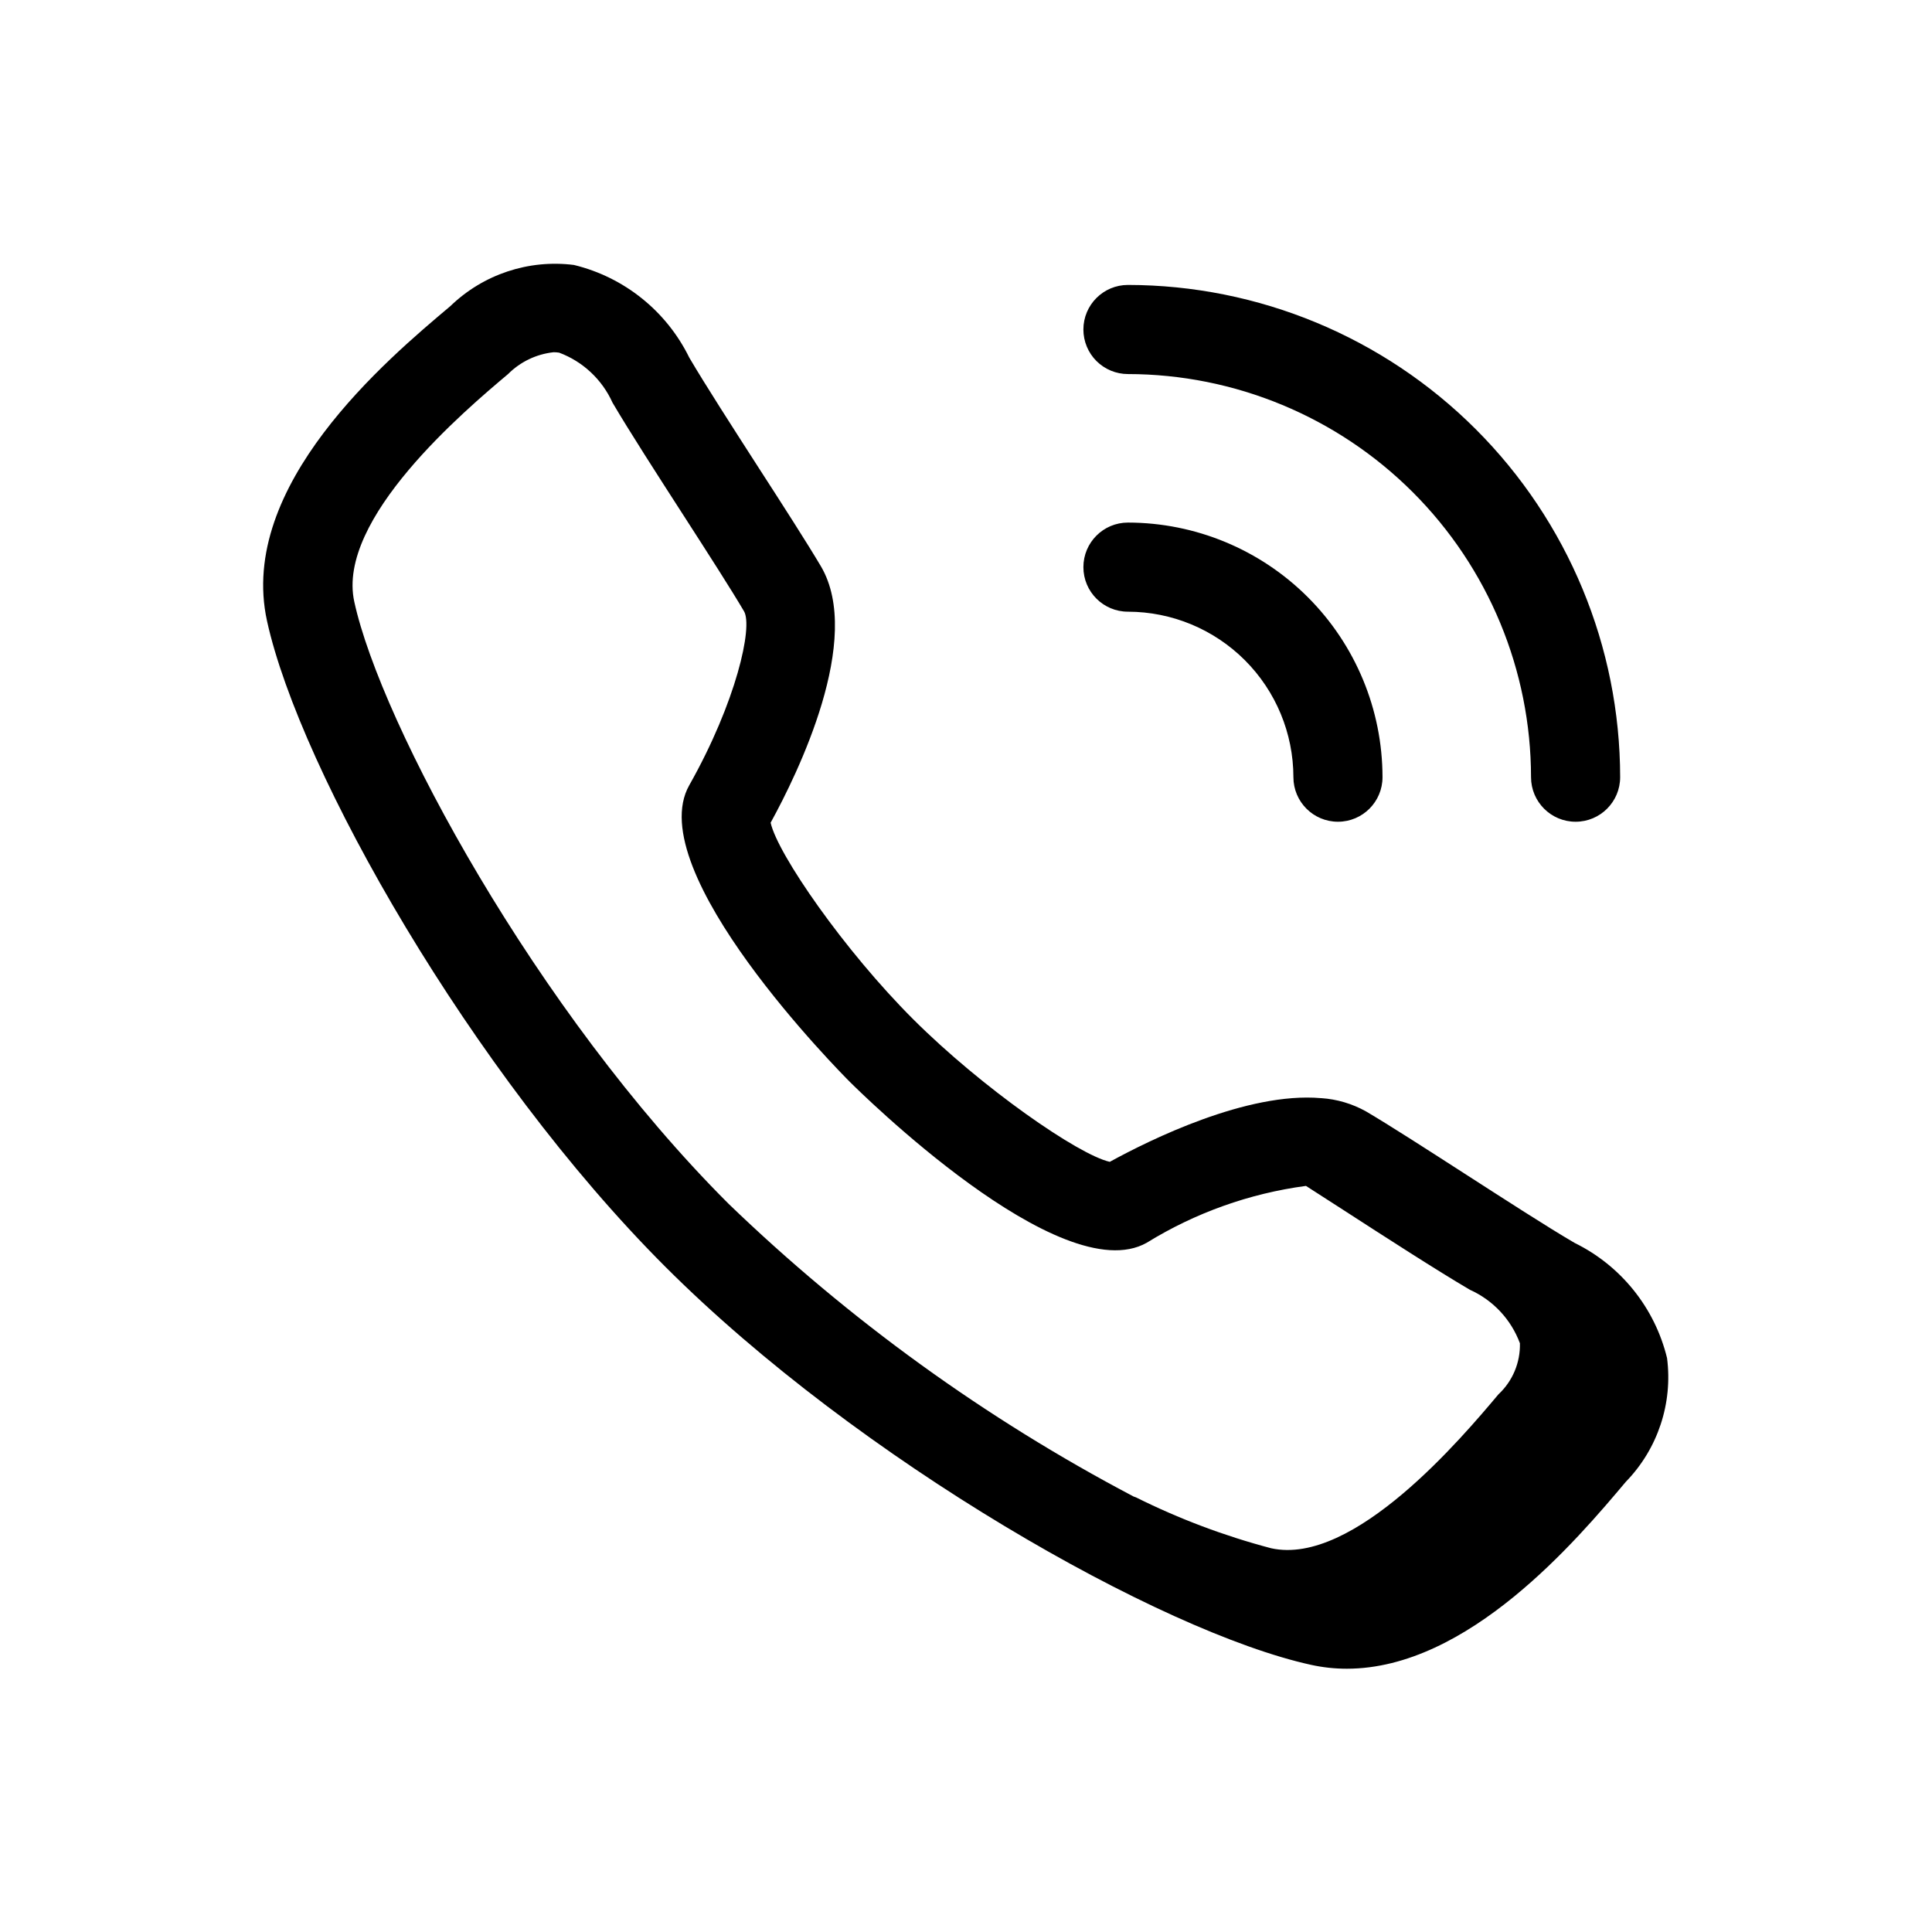 <?xml version="1.0" encoding="UTF-8"?>
<!-- Uploaded to: SVG Repo, www.svgrepo.com, Generator: SVG Repo Mixer Tools -->
<svg fill="#000000" width="800px" height="800px" version="1.1" viewBox="144 144 512 512" xmlns="http://www.w3.org/2000/svg">
 <path d="m431.11 231.32c0-6.519 5.285-11.809 11.809-11.809 34.582 0.039 67.738 13.797 92.191 38.254 24.453 24.453 38.211 57.609 38.246 92.195 0 6.519-5.285 11.809-11.809 11.809-6.519 0-11.809-5.289-11.809-11.809-0.031-28.324-11.293-55.477-31.32-75.504-20.027-20.027-47.18-31.293-75.5-31.328-3.133 0-6.137-1.246-8.352-3.457-2.215-2.215-3.457-5.219-3.457-8.352zm11.809 74.785c11.625 0.016 22.77 4.641 30.988 12.859 8.223 8.223 12.844 19.371 12.859 30.996 0 6.519 5.285 11.809 11.805 11.809 6.523 0 11.809-5.289 11.809-11.809-0.02-17.887-7.133-35.039-19.777-47.688-12.648-12.648-29.797-19.766-47.684-19.785-6.523 0-11.809 5.289-11.809 11.809s5.285 11.809 11.809 11.809zm131.99 230.53c-12.973 15.398-41.793 49.594-73.996 49.594-3.191 0-6.375-0.344-9.492-1.031-39.754-8.723-119.81-54.207-171.14-105.53-51.336-51.328-96.789-131.35-105.52-171.11-7.871-35.895 31.699-69.227 48.602-83.445 8.695-8.406 20.734-12.414 32.73-10.895 13.344 3.238 24.551 12.246 30.586 24.578 4.281 7.273 11.43 18.375 18.344 29.125 6.613 10.234 12.863 19.973 16.531 26.16 11.32 19.23-6.156 54.906-13.328 67.945 1.852 8.344 19.547 33.891 37.785 52.09 18.238 18.199 43.754 35.906 52.09 37.785 10.66-5.848 36.406-18.578 55.969-16.879h0.055v-0.004c4.188 0.277 8.266 1.488 11.926 3.543 6.148 3.621 15.785 9.824 25.977 16.391 10.793 6.941 21.953 14.168 29.27 18.438 12.285 6.039 21.254 17.219 24.488 30.52 1.543 11.996-2.457 24.043-10.871 32.73zm-237.88-73.664c31.957 30.824 68.125 56.965 107.42 77.641 0.203 0.078 0.41 0.117 0.605 0.211 11.441 5.703 23.438 10.219 35.801 13.477 21.883 4.848 50.766-29.512 60.246-40.785 3.75-3.488 5.824-8.418 5.691-13.539-2.34-6.305-7.113-11.41-13.25-14.168-8.738-5.125-22.309-13.887-34.273-21.625l-9.172-5.902v-0.004c-14.969 1.996-29.344 7.129-42.195 15.062-22.758 12.863-76.359-40.32-78.648-42.594s-55.473-55.891-42.594-78.648c12.453-22.043 16.918-42.027 14.508-46.105-3.394-5.777-9.508-15.289-15.988-25.348-7.039-10.926-14.32-22.223-18.844-29.914l-0.004-0.004c-2.758-6.141-7.863-10.922-14.168-13.273-0.484-0.074-0.969-0.109-1.457-0.109-4.566 0.496-8.824 2.535-12.066 5.785-11.273 9.492-45.57 38.375-40.754 60.34 7.035 32.305 48.184 108.6 99.141 159.5z"/>
</svg>